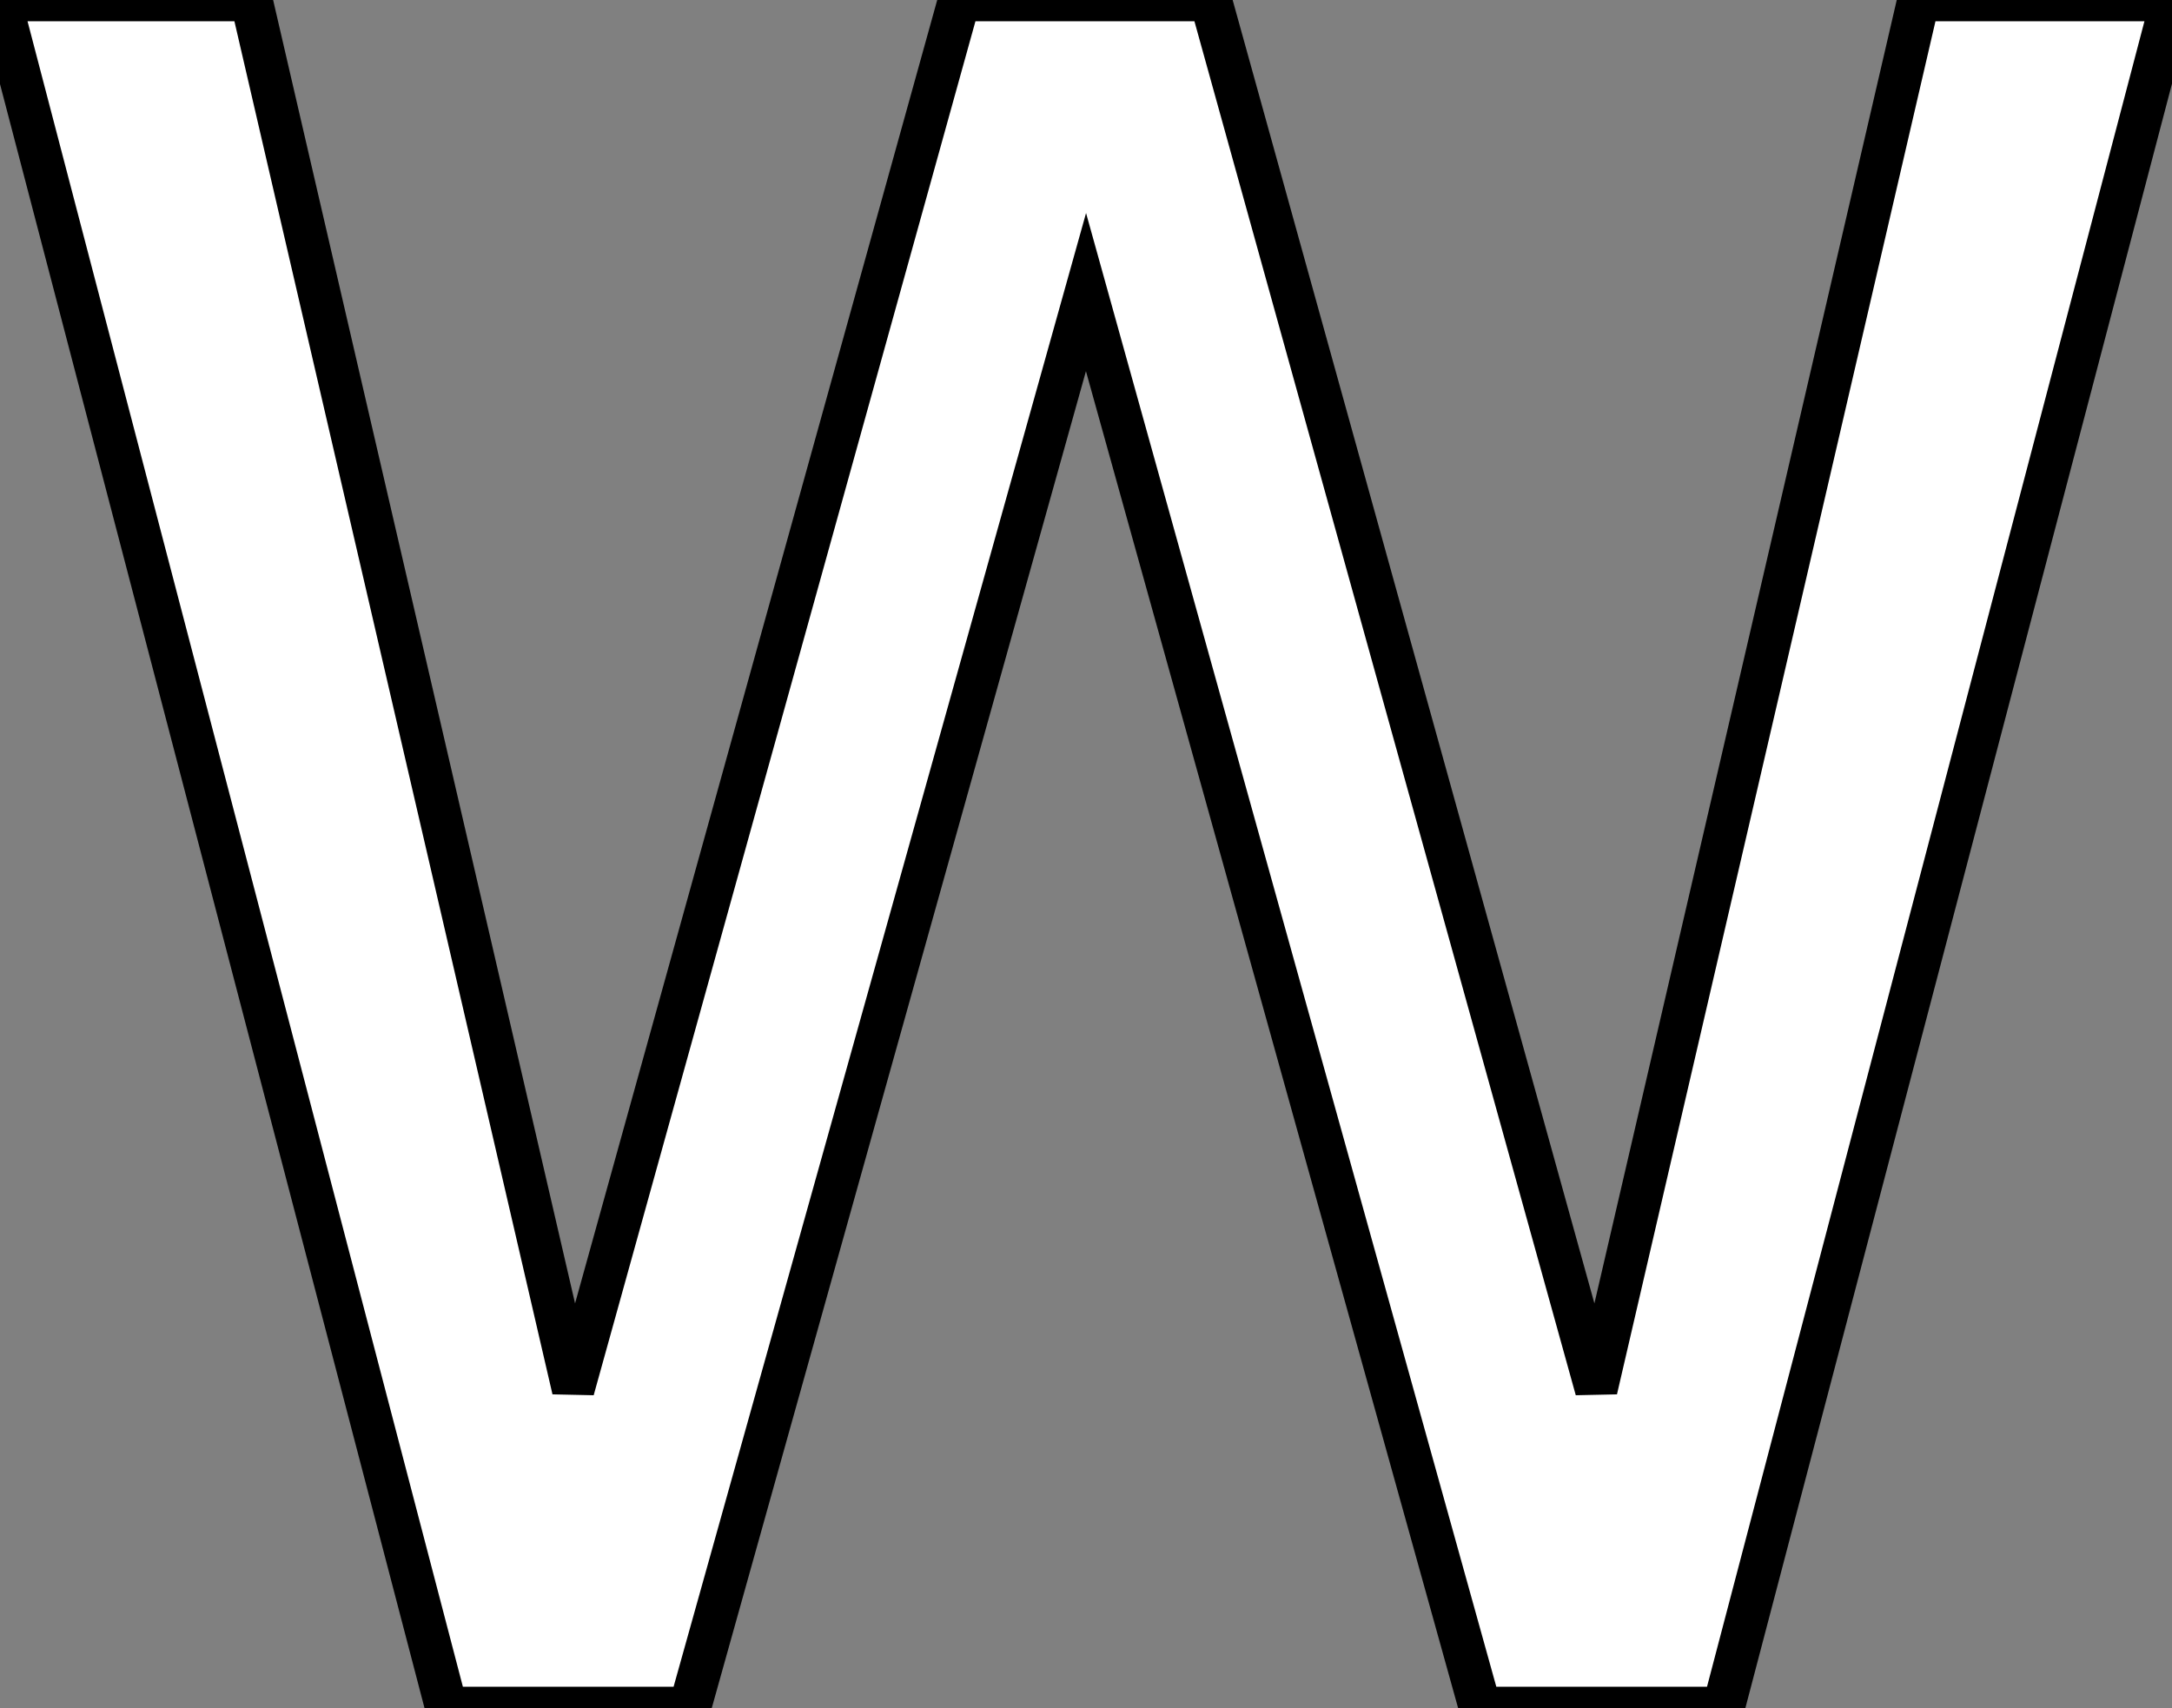 <?xml version="1.0" standalone="no"?>
<svg xmlns="http://www.w3.org/2000/svg" viewBox="1.01 -40.17 51.08 40.17"><rect x="1.01" y="-40.17" width="51.08" height="40.17" fill="#808080" stroke="none"/><path d="M1.01-40.17L6.92-40.17L14.49-7.49L23.57-40.17L29.48-40.17L38.55-7.49L46.13-40.17L52.09-40.17L41.54 0L35.82 0L26.55-33.30L17.23 0L11.51 0L1.01-40.17Z" fill="white" stroke="black" transform="scale(1,1)"/></svg>